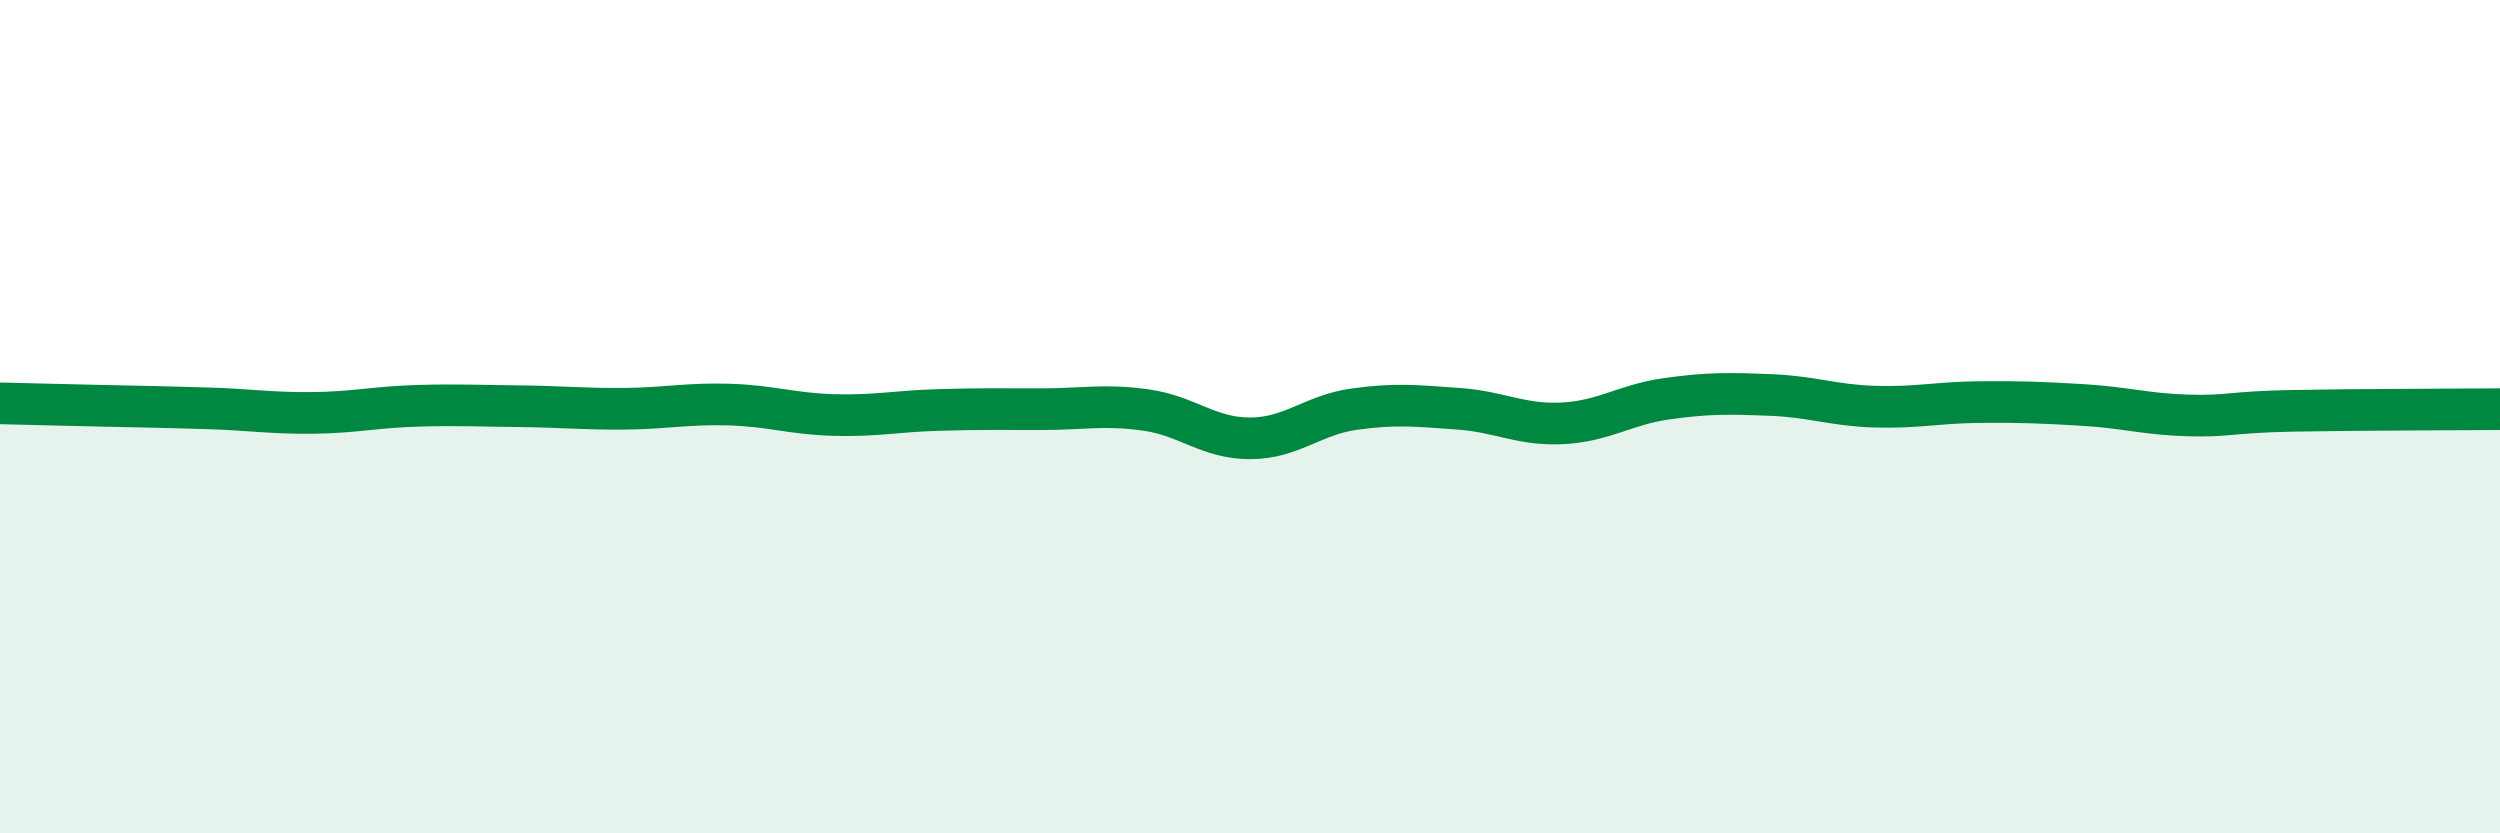 
    <svg width="60" height="20" viewBox="0 0 60 20" xmlns="http://www.w3.org/2000/svg">
      <path
        d="M 0,9.68 C 0.5,9.69 1.5,9.72 2.5,9.74 C 3.5,9.76 4,9.77 5,9.8 C 6,9.83 6.5,9.92 7.5,9.91 C 8.5,9.9 9,9.77 10,9.74 C 11,9.71 11.5,9.74 12.5,9.75 C 13.5,9.76 14,9.82 15,9.81 C 16,9.8 16.5,9.68 17.5,9.71 C 18.5,9.74 19,9.93 20,9.96 C 21,9.99 21.5,9.87 22.5,9.84 C 23.5,9.81 24,9.82 25,9.82 C 26,9.82 26.5,9.7 27.5,9.84 C 28.5,9.98 29,10.52 30,10.52 C 31,10.52 31.5,9.96 32.5,9.82 C 33.5,9.68 34,9.74 35,9.81 C 36,9.88 36.5,10.21 37.5,10.16 C 38.5,10.11 39,9.71 40,9.57 C 41,9.43 41.5,9.44 42.5,9.48 C 43.5,9.52 44,9.73 45,9.76 C 46,9.79 46.5,9.66 47.5,9.65 C 48.5,9.64 49,9.66 50,9.72 C 51,9.78 51.5,9.94 52.5,9.97 C 53.5,10 53.5,9.89 55,9.86 C 56.5,9.83 59,9.83 60,9.82L60 20L0 20Z"
        fill="#008740"
        opacity="0.1"
        stroke-linecap="round"
        stroke-linejoin="round"
      />
      <path
        d="M 0,9.68 C 0.5,9.69 1.5,9.72 2.5,9.74 C 3.5,9.76 4,9.77 5,9.8 C 6,9.83 6.5,9.92 7.5,9.91 C 8.5,9.9 9,9.77 10,9.74 C 11,9.71 11.5,9.74 12.5,9.75 C 13.5,9.76 14,9.82 15,9.81 C 16,9.8 16.5,9.68 17.5,9.71 C 18.5,9.74 19,9.93 20,9.96 C 21,9.99 21.5,9.87 22.5,9.84 C 23.5,9.81 24,9.82 25,9.82 C 26,9.82 26.5,9.7 27.5,9.84 C 28.5,9.98 29,10.52 30,10.52 C 31,10.52 31.5,9.96 32.5,9.82 C 33.5,9.68 34,9.74 35,9.81 C 36,9.88 36.5,10.21 37.5,10.16 C 38.5,10.11 39,9.71 40,9.57 C 41,9.43 41.5,9.44 42.5,9.48 C 43.5,9.52 44,9.73 45,9.76 C 46,9.79 46.5,9.66 47.5,9.65 C 48.5,9.64 49,9.66 50,9.72 C 51,9.78 51.5,9.94 52.5,9.97 C 53.5,10 53.5,9.89 55,9.86 C 56.5,9.83 59,9.83 60,9.82"
        stroke="#008740"
        stroke-width="1"
        fill="none"
        stroke-linecap="round"
        stroke-linejoin="round"
      />
    </svg>
  